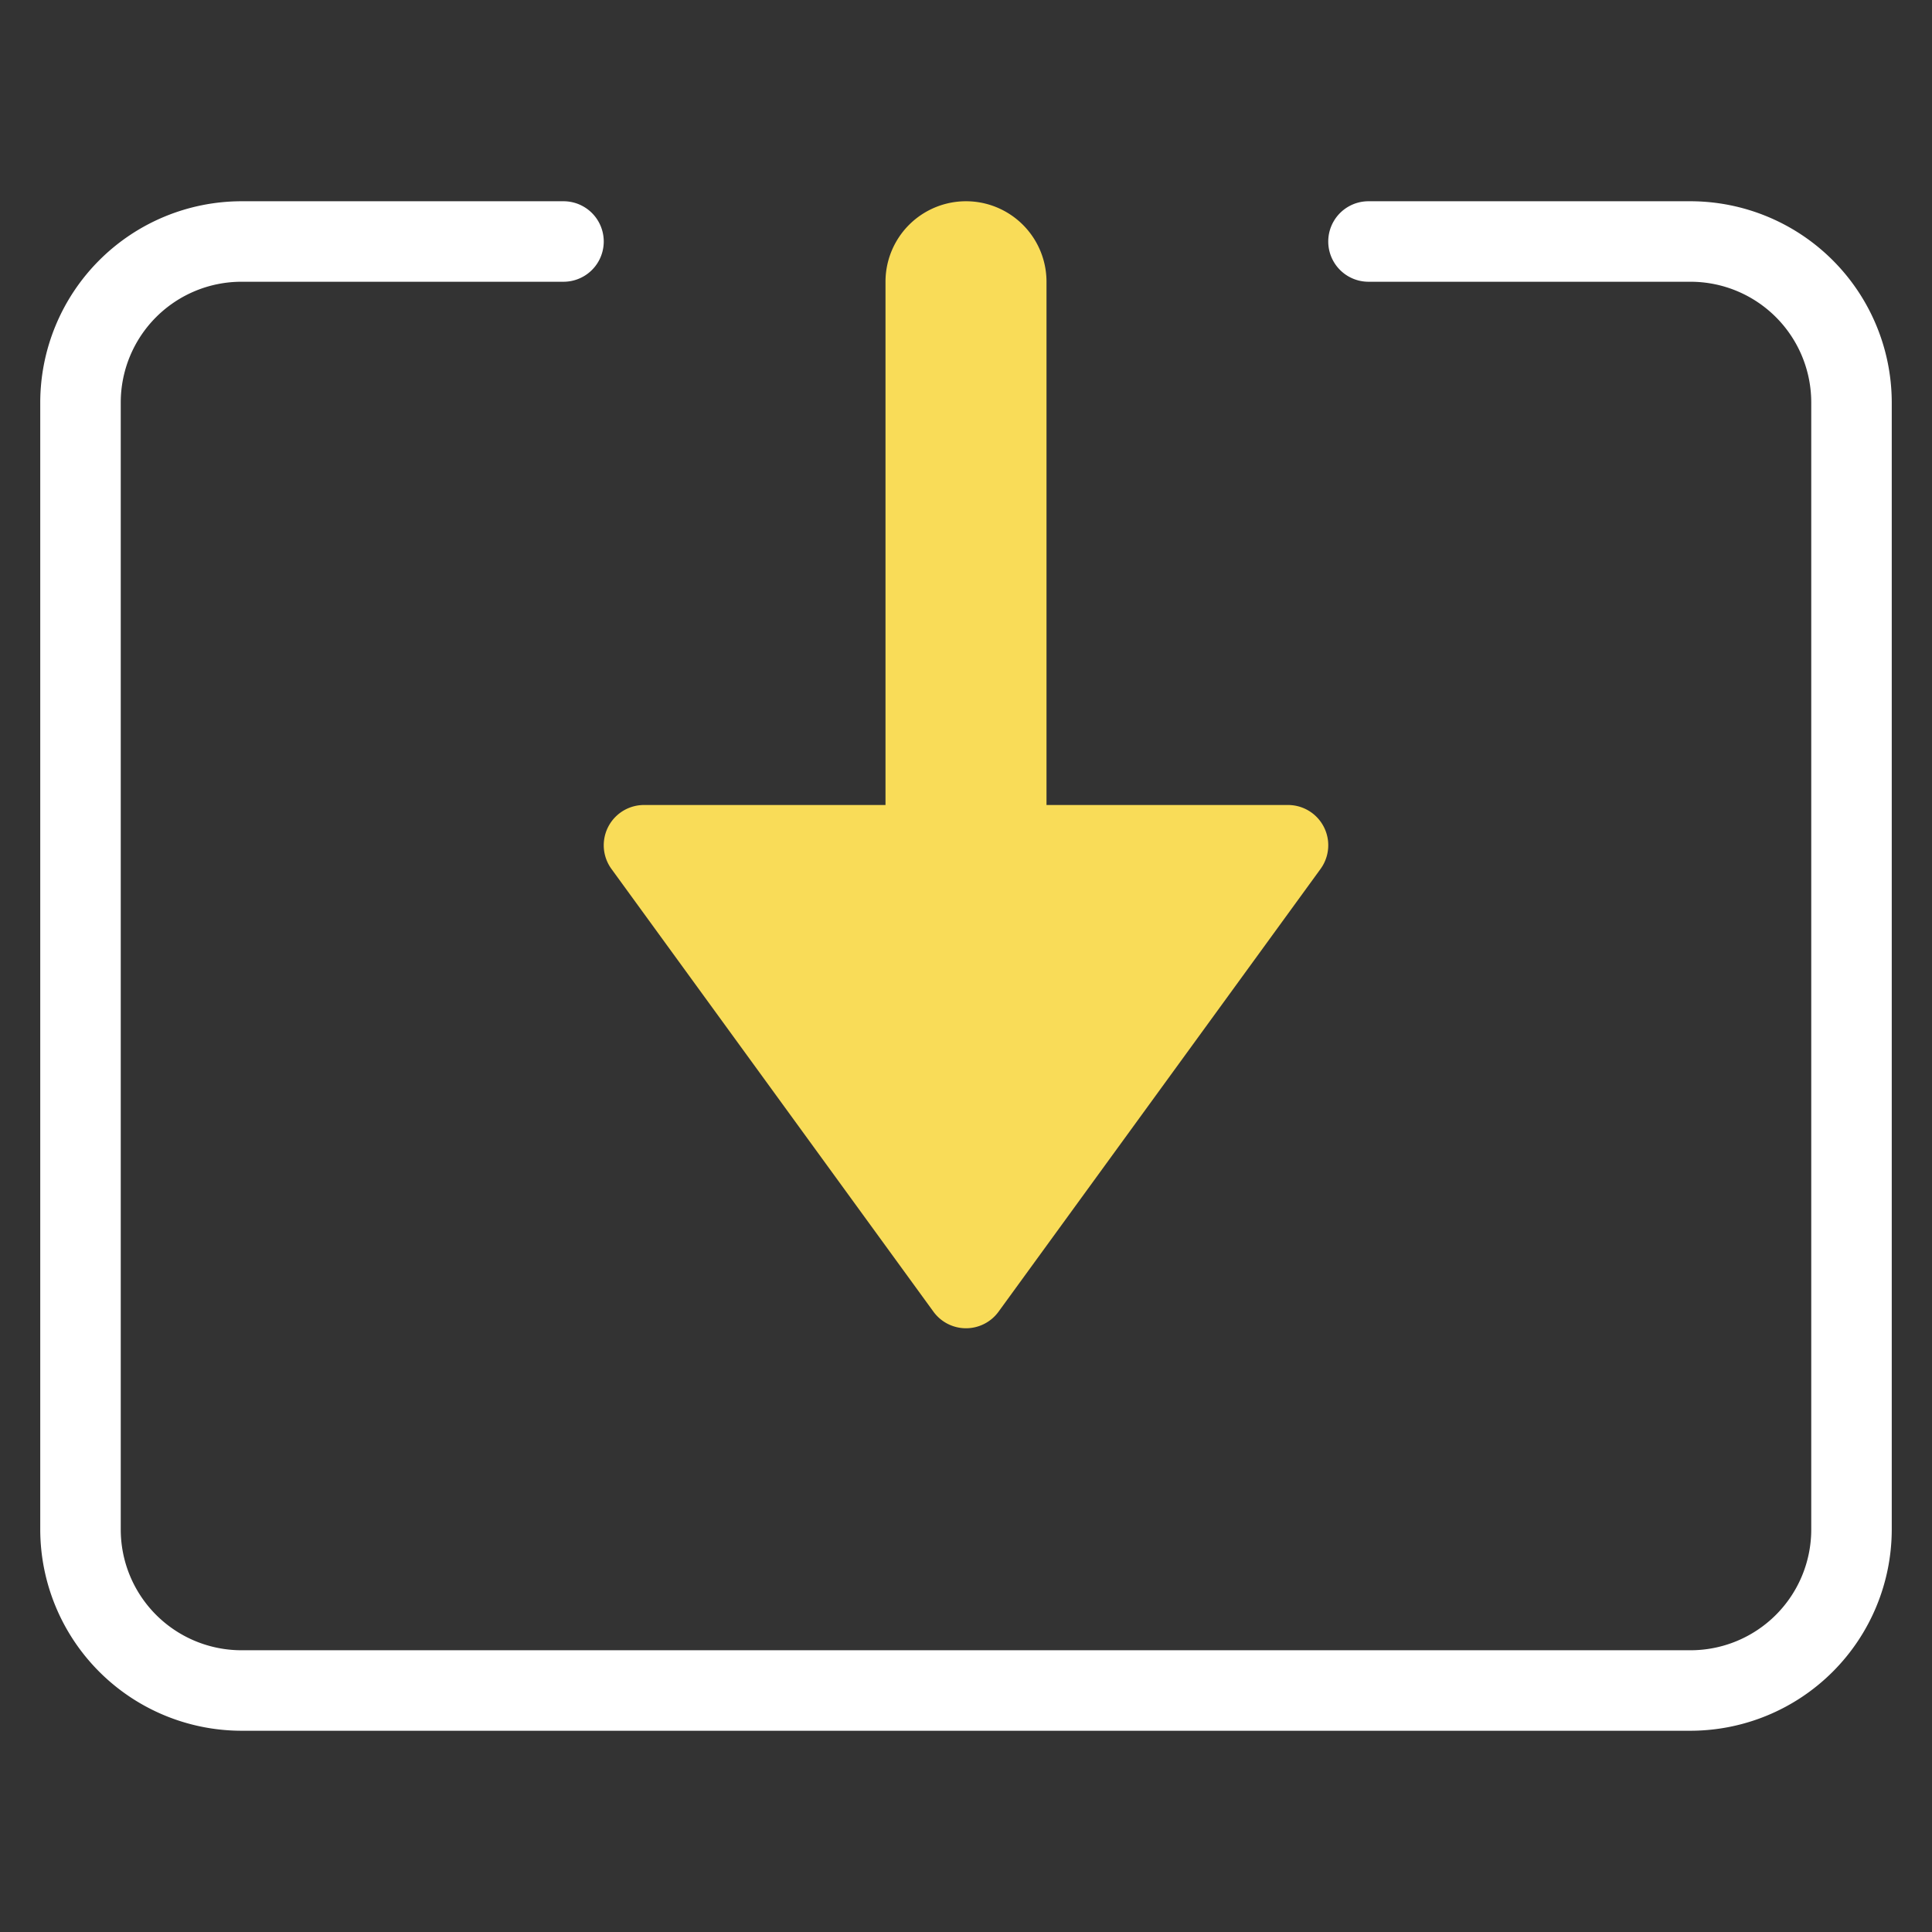 <svg xmlns="http://www.w3.org/2000/svg" width="48" height="48" viewBox="0 0 48 48"><rect x="0" y="0" width="48" height="48" fill="#333333" stroke="none"/><g class="nc-icon-wrapper" fill="#f9dc58"><path d="M42,5H34a1,1,0,0,0,0,2h8a3,3,0,0,1,3,3V38a3,3,0,0,1-3,3H6a3,3,0,0,1-3-3V10A3,3,0,0,1,6,7h8a1,1,0,0,0,0-2H6a5.006,5.006,0,0,0-5,5V38a5.006,5.006,0,0,0,5,5H42a5.006,5.006,0,0,0,5-5V10A5.006,5.006,0,0,0,42,5Z" fill="#ffffff"></path><path data-color="color-2" d="M23.191,32.588a1,1,0,0,0,1.618,0l8-11A1,1,0,0,0,32,20H26V7a2,2,0,0,0-4,0V20H16a1,1,0,0,0-.809,1.588Z"></path></g></svg>